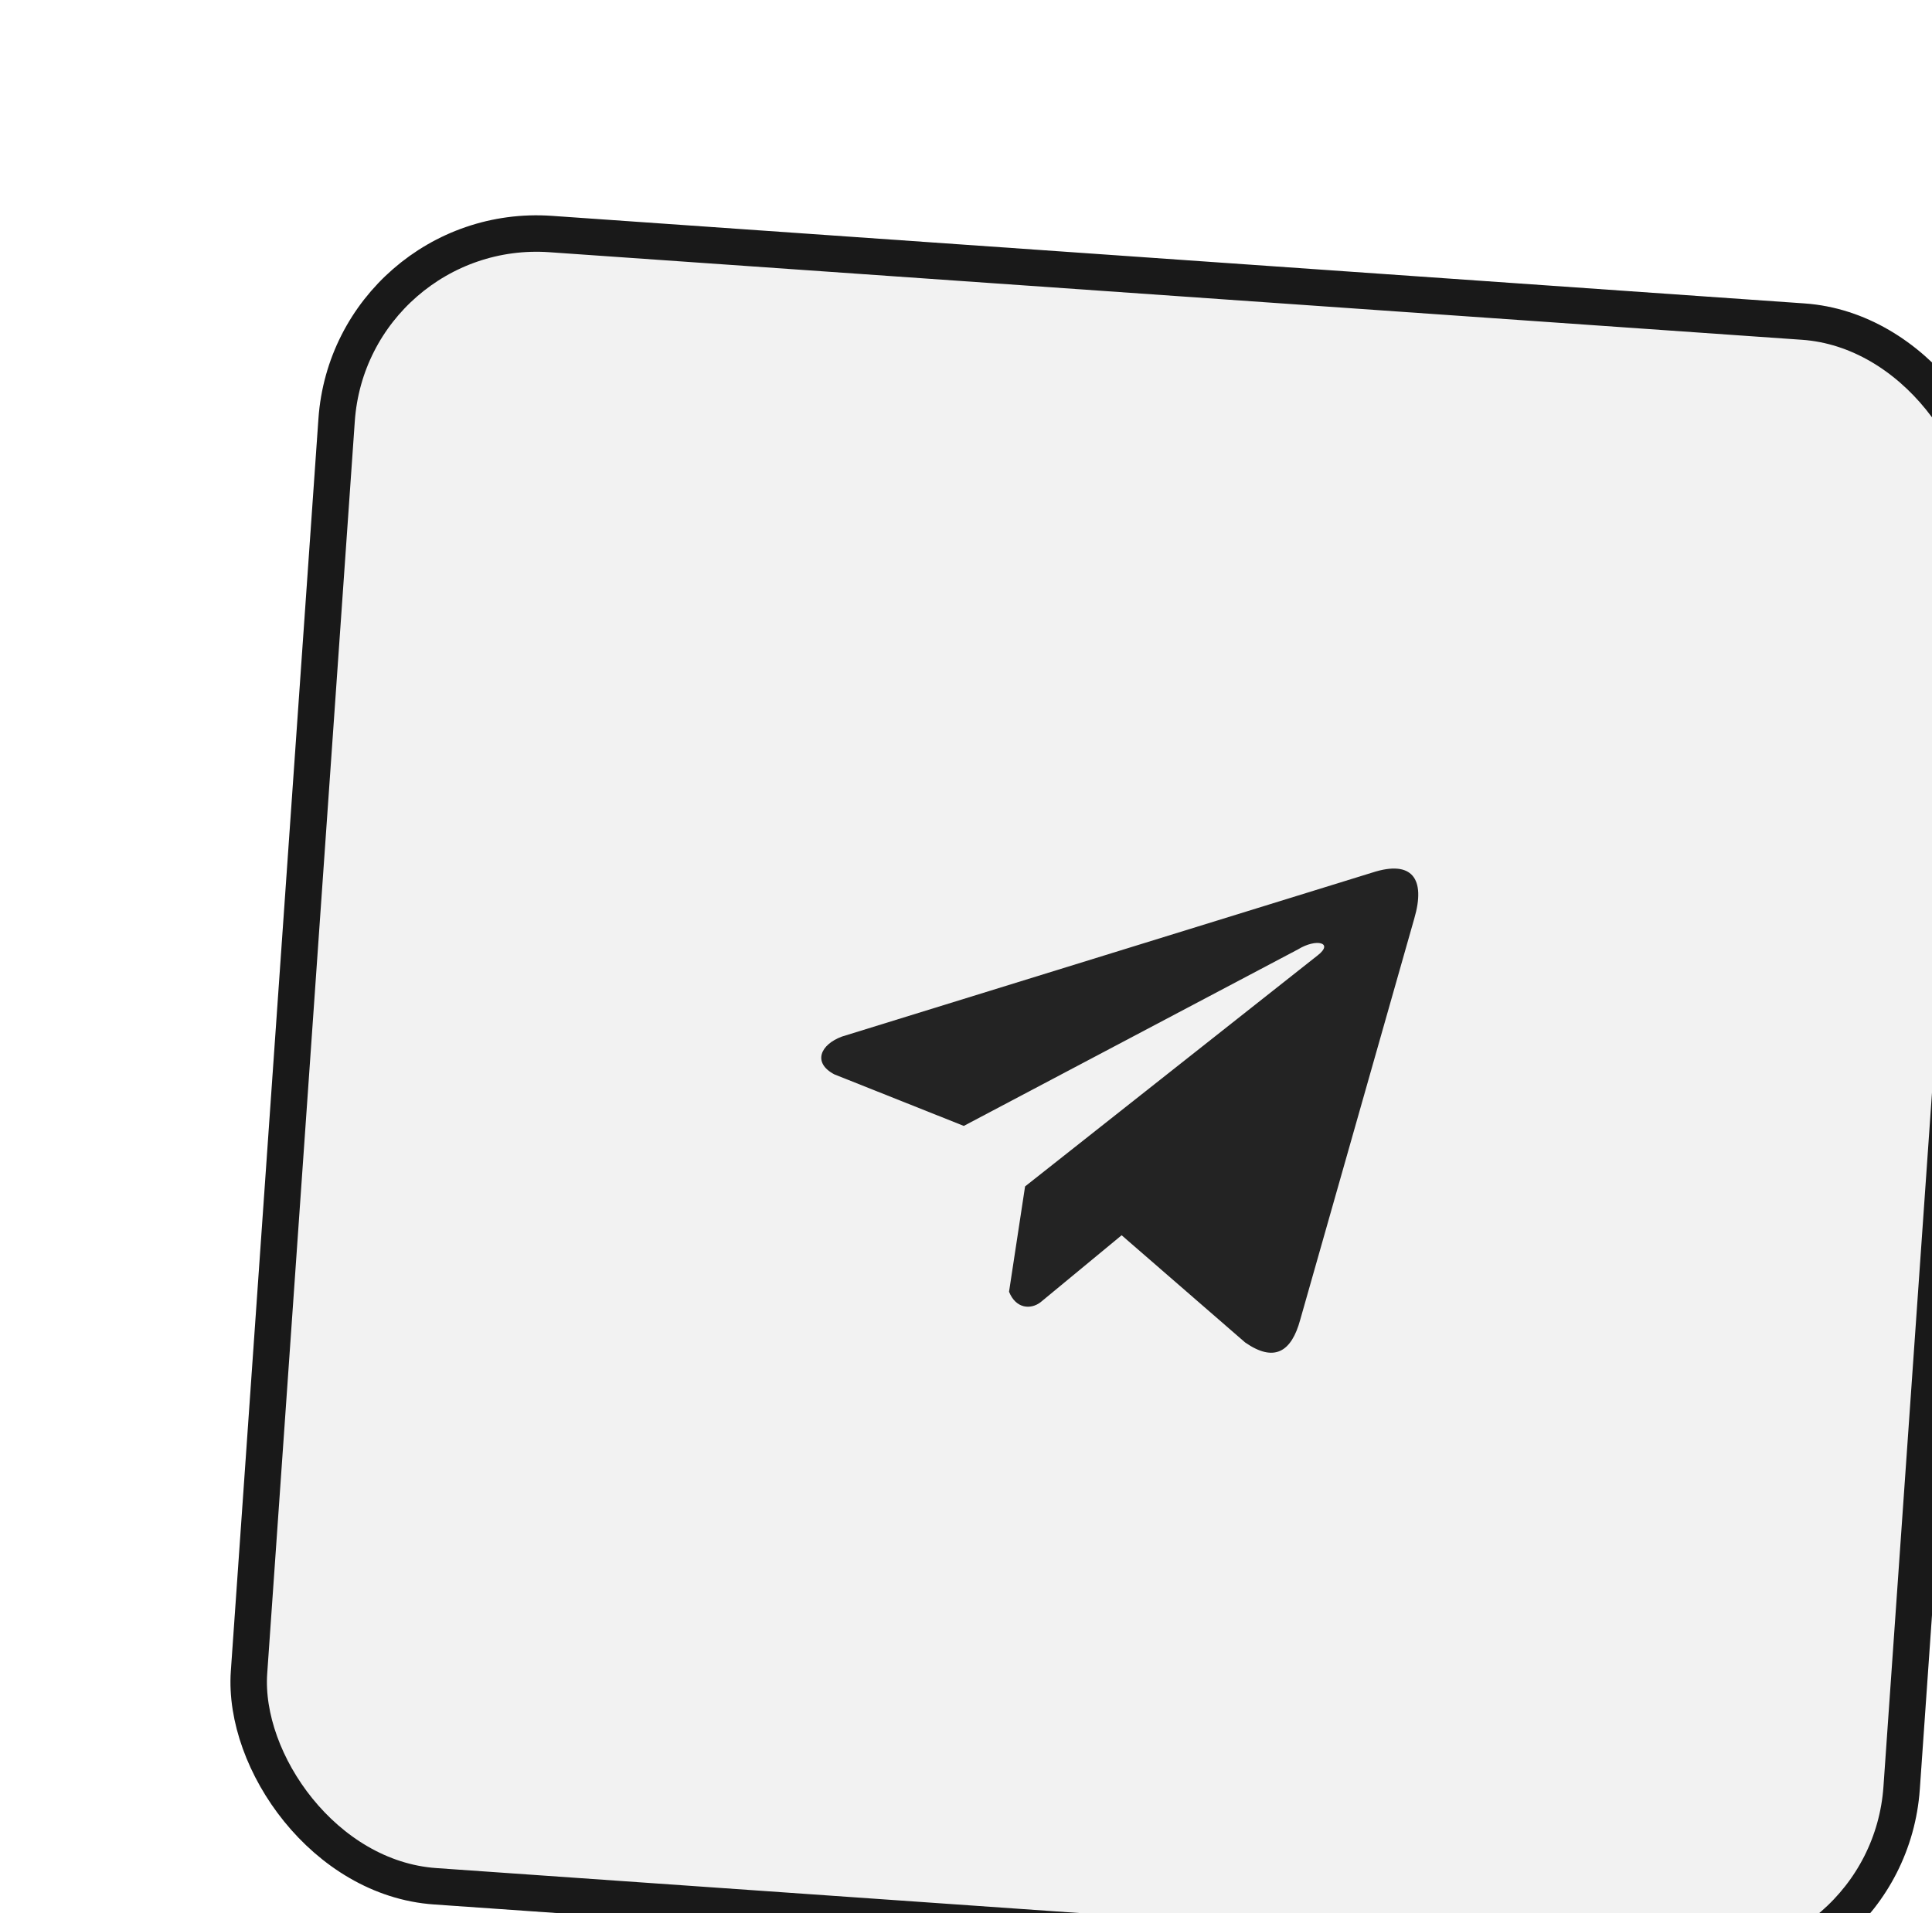 <svg width="106" height="105" viewBox="0 0 106 105" fill="none" xmlns="http://www.w3.org/2000/svg">
<g filter="url(#filter0_dd_35_252)">
<rect x="7.309" y="0.009" width="92.893" height="92.893" rx="12" transform="rotate(4 7.309 0.009)" fill="#F2F2F2"/>
<rect x="8.236" y="1.076" width="90.893" height="90.893" rx="11" transform="rotate(4 8.236 1.076)" stroke="#191919" stroke-width="2"/>
<g clip-path="url(#clip0_35_252)">
<g clip-path="url(#clip1_35_252)">
<g clip-path="url(#clip2_35_252)">
<path d="M64.297 36.884L35.194 45.885C34.019 46.317 33.561 47.315 34.773 47.958L41.879 50.788L60.218 41.099C61.225 40.481 62.195 40.732 61.297 41.427L45.241 54.109L44.361 59.89C44.737 60.819 45.541 60.879 46.085 60.469L50.539 56.789L57.316 62.673C58.907 63.778 59.857 63.203 60.34 61.416L66.593 39.415C67.236 37.218 66.474 36.178 64.297 36.884Z" fill="#232323"/>
</g>
</g>
</g>
</g>
<defs>
<filter id="filter0_dd_35_252" x="0.829" y="0.009" width="105.146" height="105.146" filterUnits="userSpaceOnUse" color-interpolation-filters="sRGB">
<feFlood flood-opacity="0" result="BackgroundImageFix"/>
<feColorMatrix in="SourceAlpha" type="matrix" values="0 0 0 0 0 0 0 0 0 0 0 0 0 0 0 0 0 0 127 0" result="hardAlpha"/>
<feMorphology radius="1" operator="erode" in="SourceAlpha" result="effect1_dropShadow_35_252"/>
<feOffset dx="3" dy="3"/>
<feComposite in2="hardAlpha" operator="out"/>
<feColorMatrix type="matrix" values="0 0 0 0 0.098 0 0 0 0 0.098 0 0 0 0 0.098 0 0 0 1 0"/>
<feBlend mode="normal" in2="BackgroundImageFix" result="effect1_dropShadow_35_252"/>
<feColorMatrix in="SourceAlpha" type="matrix" values="0 0 0 0 0 0 0 0 0 0 0 0 0 0 0 0 0 0 127 0" result="hardAlpha"/>
<feMorphology radius="3" operator="erode" in="SourceAlpha" result="effect2_dropShadow_35_252"/>
<feOffset dx="8" dy="8"/>
<feGaussianBlur stdDeviation="0.5"/>
<feComposite in2="hardAlpha" operator="out"/>
<feColorMatrix type="matrix" values="0 0 0 0 0 0 0 0 0 0 0 0 0 0 0 0 0 0 0.2 0"/>
<feBlend mode="normal" in2="effect1_dropShadow_35_252" result="effect2_dropShadow_35_252"/>
<feBlend mode="normal" in="SourceGraphic" in2="effect2_dropShadow_35_252" result="shape"/>
</filter>
<clipPath id="clip0_35_252">
<rect width="32.058" height="26.995" fill="white" transform="translate(34.934 34.516) rotate(4)"/>
</clipPath>
<clipPath id="clip1_35_252">
<rect width="32.058" height="26.995" fill="white" transform="translate(34.934 34.516) rotate(4)"/>
</clipPath>
<clipPath id="clip2_35_252">
<rect width="32.06" height="26.985" fill="white" transform="translate(34.933 34.523) rotate(4)"/>
</clipPath>
</defs>
</svg>
